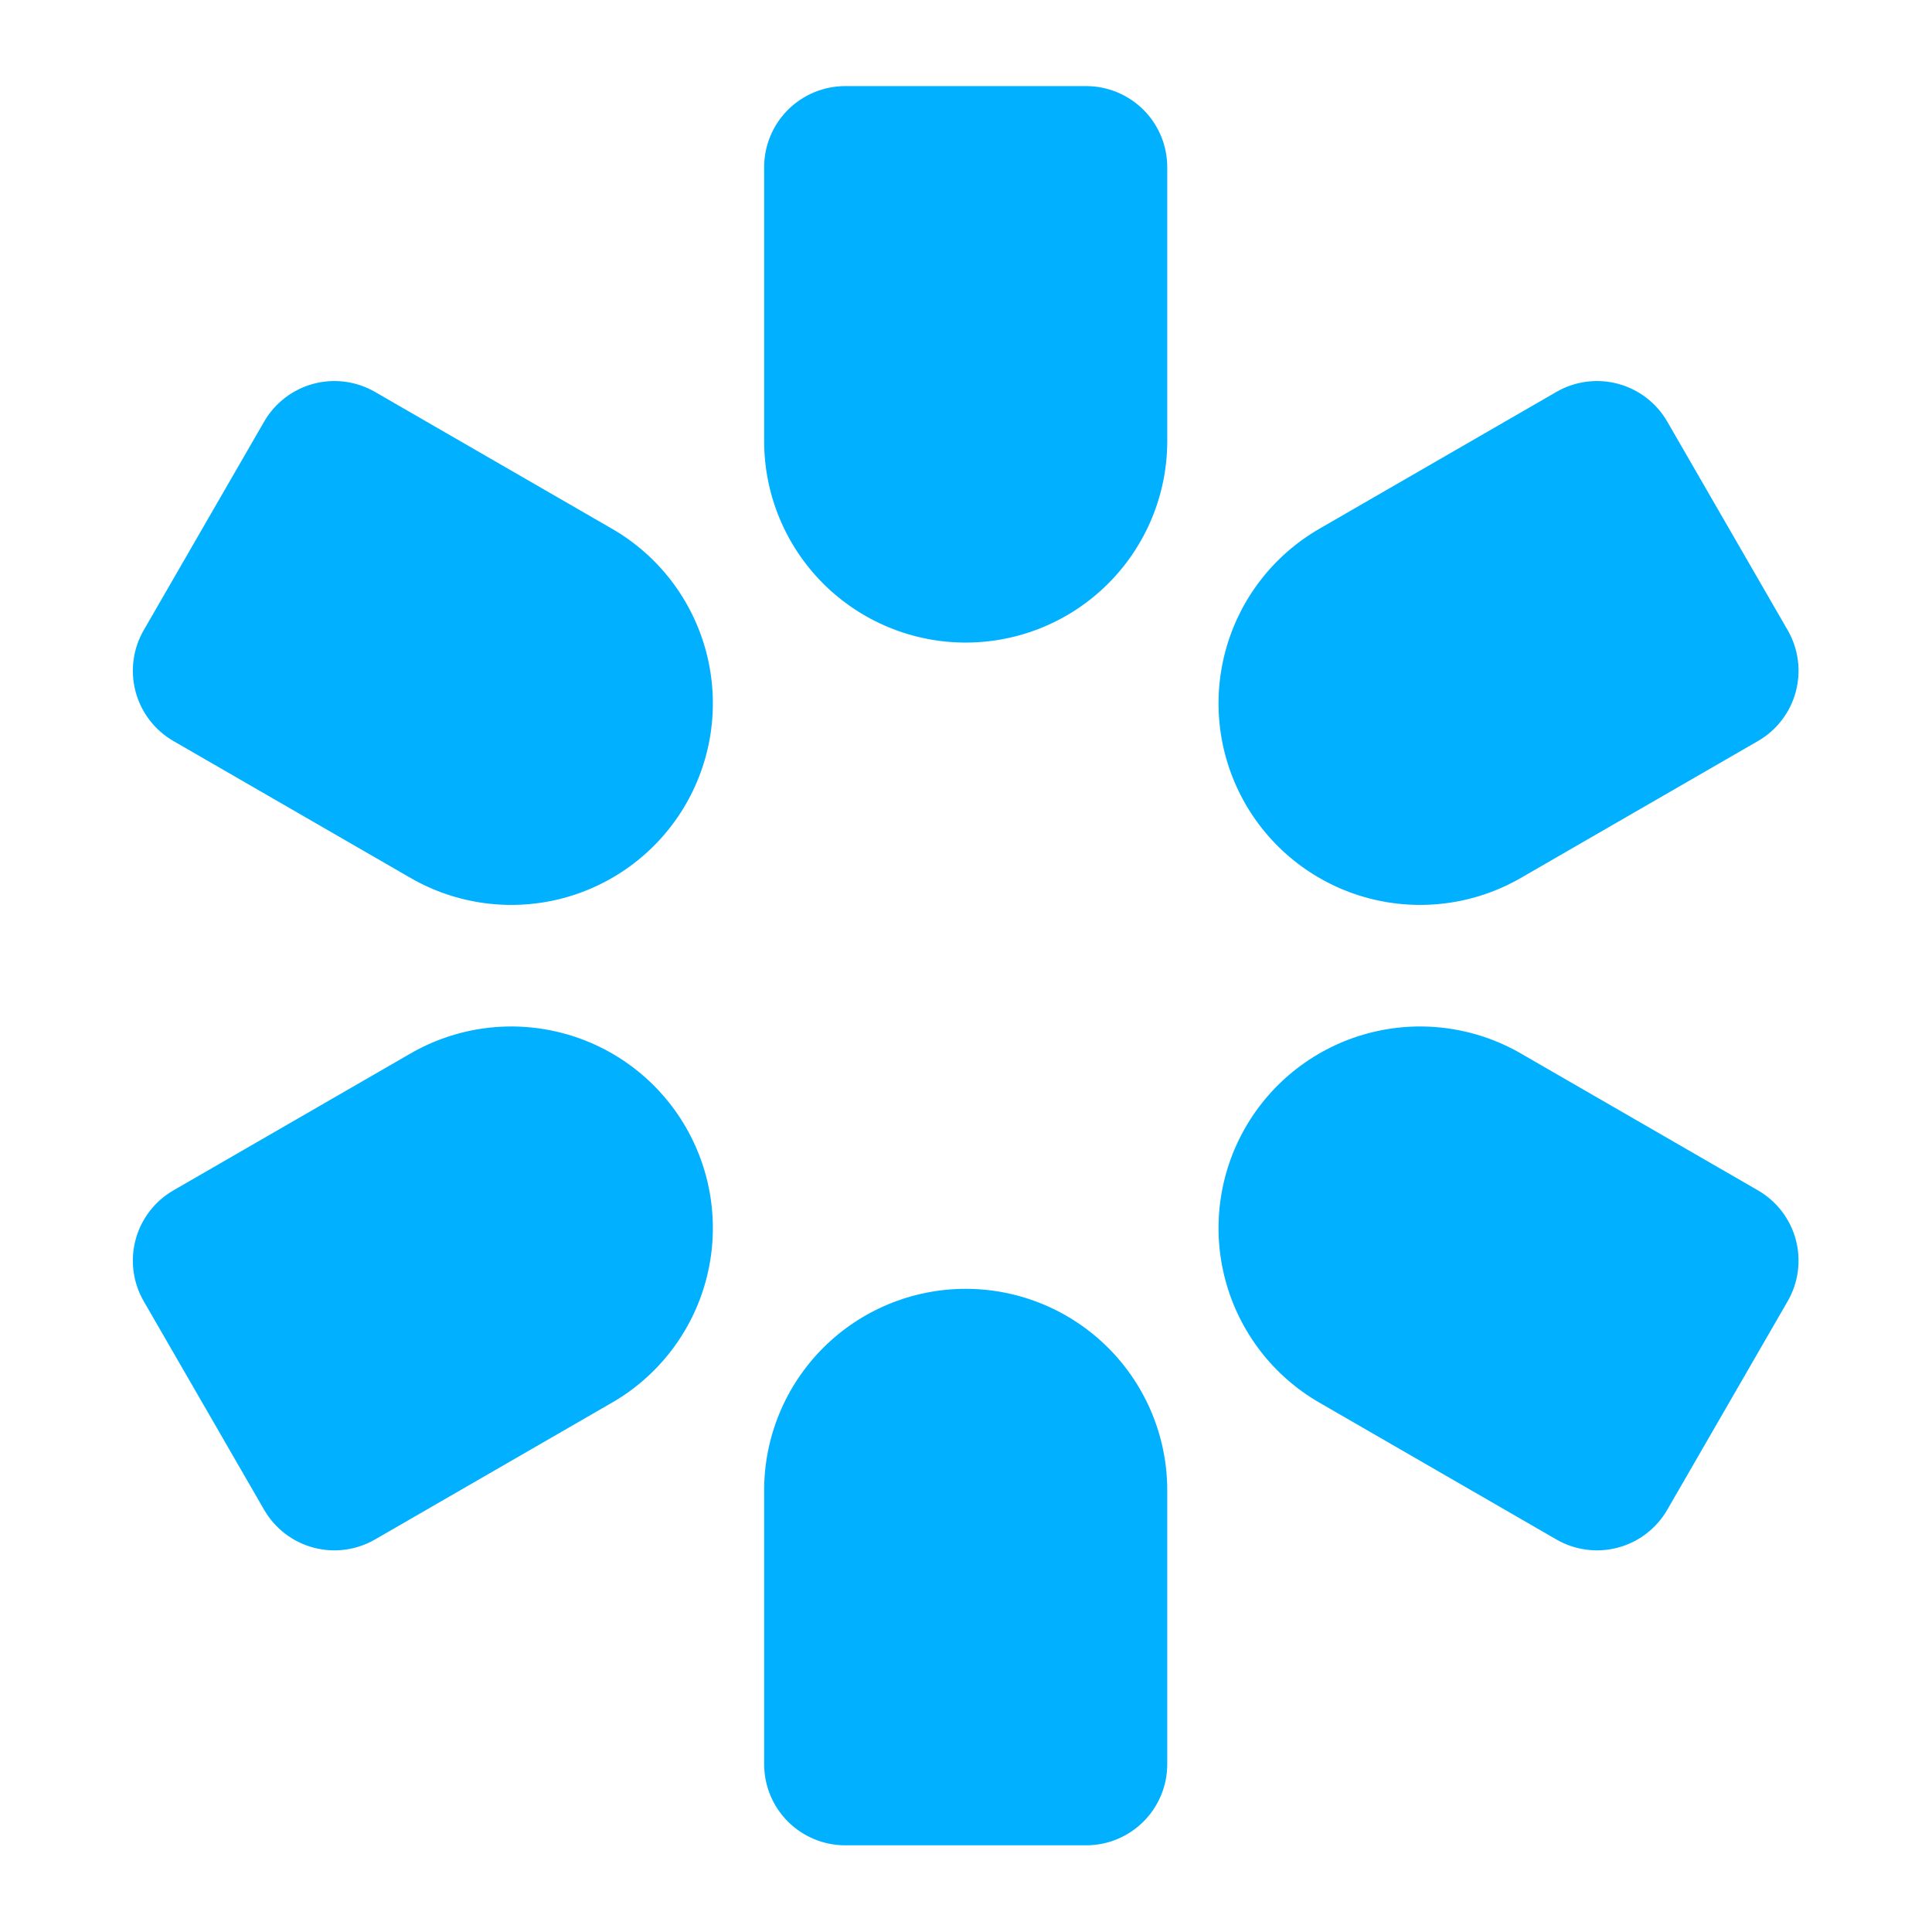 <?xml version="1.0" encoding="UTF-8" standalone="no"?>
<svg xmlns="http://www.w3.org/2000/svg" xmlns:xlink="http://www.w3.org/1999/xlink" xmlns:serif="http://www.serif.com/" width="100%" height="100%" viewBox="0 0 2134 2134" version="1.1" xml:space="preserve" style="fill-rule:evenodd;clip-rule:evenodd;stroke-linejoin:round;stroke-miterlimit:2;">
  <rect id="Prancheta3" x="0" y="0" width="2133.33" height="2133.33" style="fill:none;"></rect>
  <g id="Prancheta31" serif:id="Prancheta3">
    <path d="M1289.3,1646.22l0,302.414c0,23.767 -9.441,46.561 -26.247,63.367c-16.806,16.805 -39.6,26.247 -63.367,26.247l-266.041,-0c-23.767,-0 -46.561,-9.442 -63.367,-26.247c-16.806,-16.806 -26.247,-39.6 -26.247,-63.367l0,-302.414c0,-59.046 23.456,-115.674 65.208,-157.425c41.751,-41.752 98.379,-65.208 157.424,-65.208l0.005,0c59.046,0 115.673,23.456 157.425,65.208c41.751,41.751 65.207,98.379 65.207,157.425Zm0,-1159.1c0,59.045 -23.456,115.673 -65.207,157.425c-41.752,41.751 -98.379,65.207 -157.425,65.207l-0.005,0c-59.045,0 -115.673,-23.456 -157.424,-65.207c-41.752,-41.752 -65.208,-98.38 -65.208,-157.425l0,-302.415c0,-23.767 9.441,-46.56 26.247,-63.366c16.806,-16.806 39.6,-26.248 63.367,-26.248l266.041,0c23.767,0 46.561,9.442 63.367,26.248c16.806,16.806 26.247,39.599 26.247,63.366l0,302.415Zm-613.22,1062.13l-261.899,151.207c-20.583,11.884 -45.043,15.104 -68.001,8.953c-22.957,-6.152 -42.53,-21.171 -54.414,-41.754l-133.02,-230.399c-11.884,-20.582 -15.104,-45.043 -8.953,-68c6.152,-22.958 21.171,-42.531 41.754,-54.414l261.898,-151.208c51.135,-29.523 111.904,-37.523 168.938,-22.241c57.034,15.282 105.661,52.595 135.184,103.731l0.002,0.003c29.523,51.136 37.523,111.904 22.241,168.938c-15.282,57.034 -52.595,105.661 -103.73,135.184Zm1003.81,-579.548c-51.135,29.523 -111.904,37.523 -168.937,22.241c-57.034,-15.282 -105.661,-52.595 -135.184,-103.73l-0.003,-0.004c-29.522,-51.135 -37.523,-111.904 -22.241,-168.938c15.283,-57.034 52.595,-105.661 103.731,-135.184l261.898,-151.207c20.583,-11.883 45.044,-15.104 68.001,-8.952c22.957,6.151 42.53,21.17 54.414,41.753l133.021,230.399c11.883,20.583 15.104,45.043 8.952,68.001c-6.151,22.957 -21.17,42.53 -41.753,54.414l-261.899,151.207Zm-222.634,579.548c-51.136,-29.523 -88.448,-78.15 -103.731,-135.184c-15.282,-57.034 -7.281,-117.802 22.241,-168.938l0.003,-0.003c29.523,-51.136 78.15,-88.449 135.184,-103.731c57.033,-15.282 117.802,-7.282 168.937,22.241l261.899,151.208c20.583,11.883 35.602,31.456 41.753,54.414c6.152,22.957 2.931,47.418 -8.952,68l-133.021,230.399c-11.884,20.583 -31.457,35.602 -54.414,41.754c-22.957,6.151 -47.418,2.931 -68.001,-8.953l-261.898,-151.207Zm-1003.81,-579.548l-261.898,-151.207c-20.583,-11.884 -35.602,-31.457 -41.754,-54.414c-6.151,-22.958 -2.931,-47.418 8.953,-68.001l133.02,-230.399c11.884,-20.583 31.457,-35.602 54.414,-41.753c22.958,-6.152 47.418,-2.931 68.001,8.952l261.899,151.207c51.135,29.523 88.448,78.15 103.73,135.184c15.282,57.034 7.282,117.803 -22.241,168.938l-0.002,0.004c-29.523,51.135 -78.15,88.448 -135.184,103.73c-57.034,15.282 -117.803,7.282 -168.938,-22.241Z" style="fill:#01b0fe;"></path>
  </g>
</svg>
